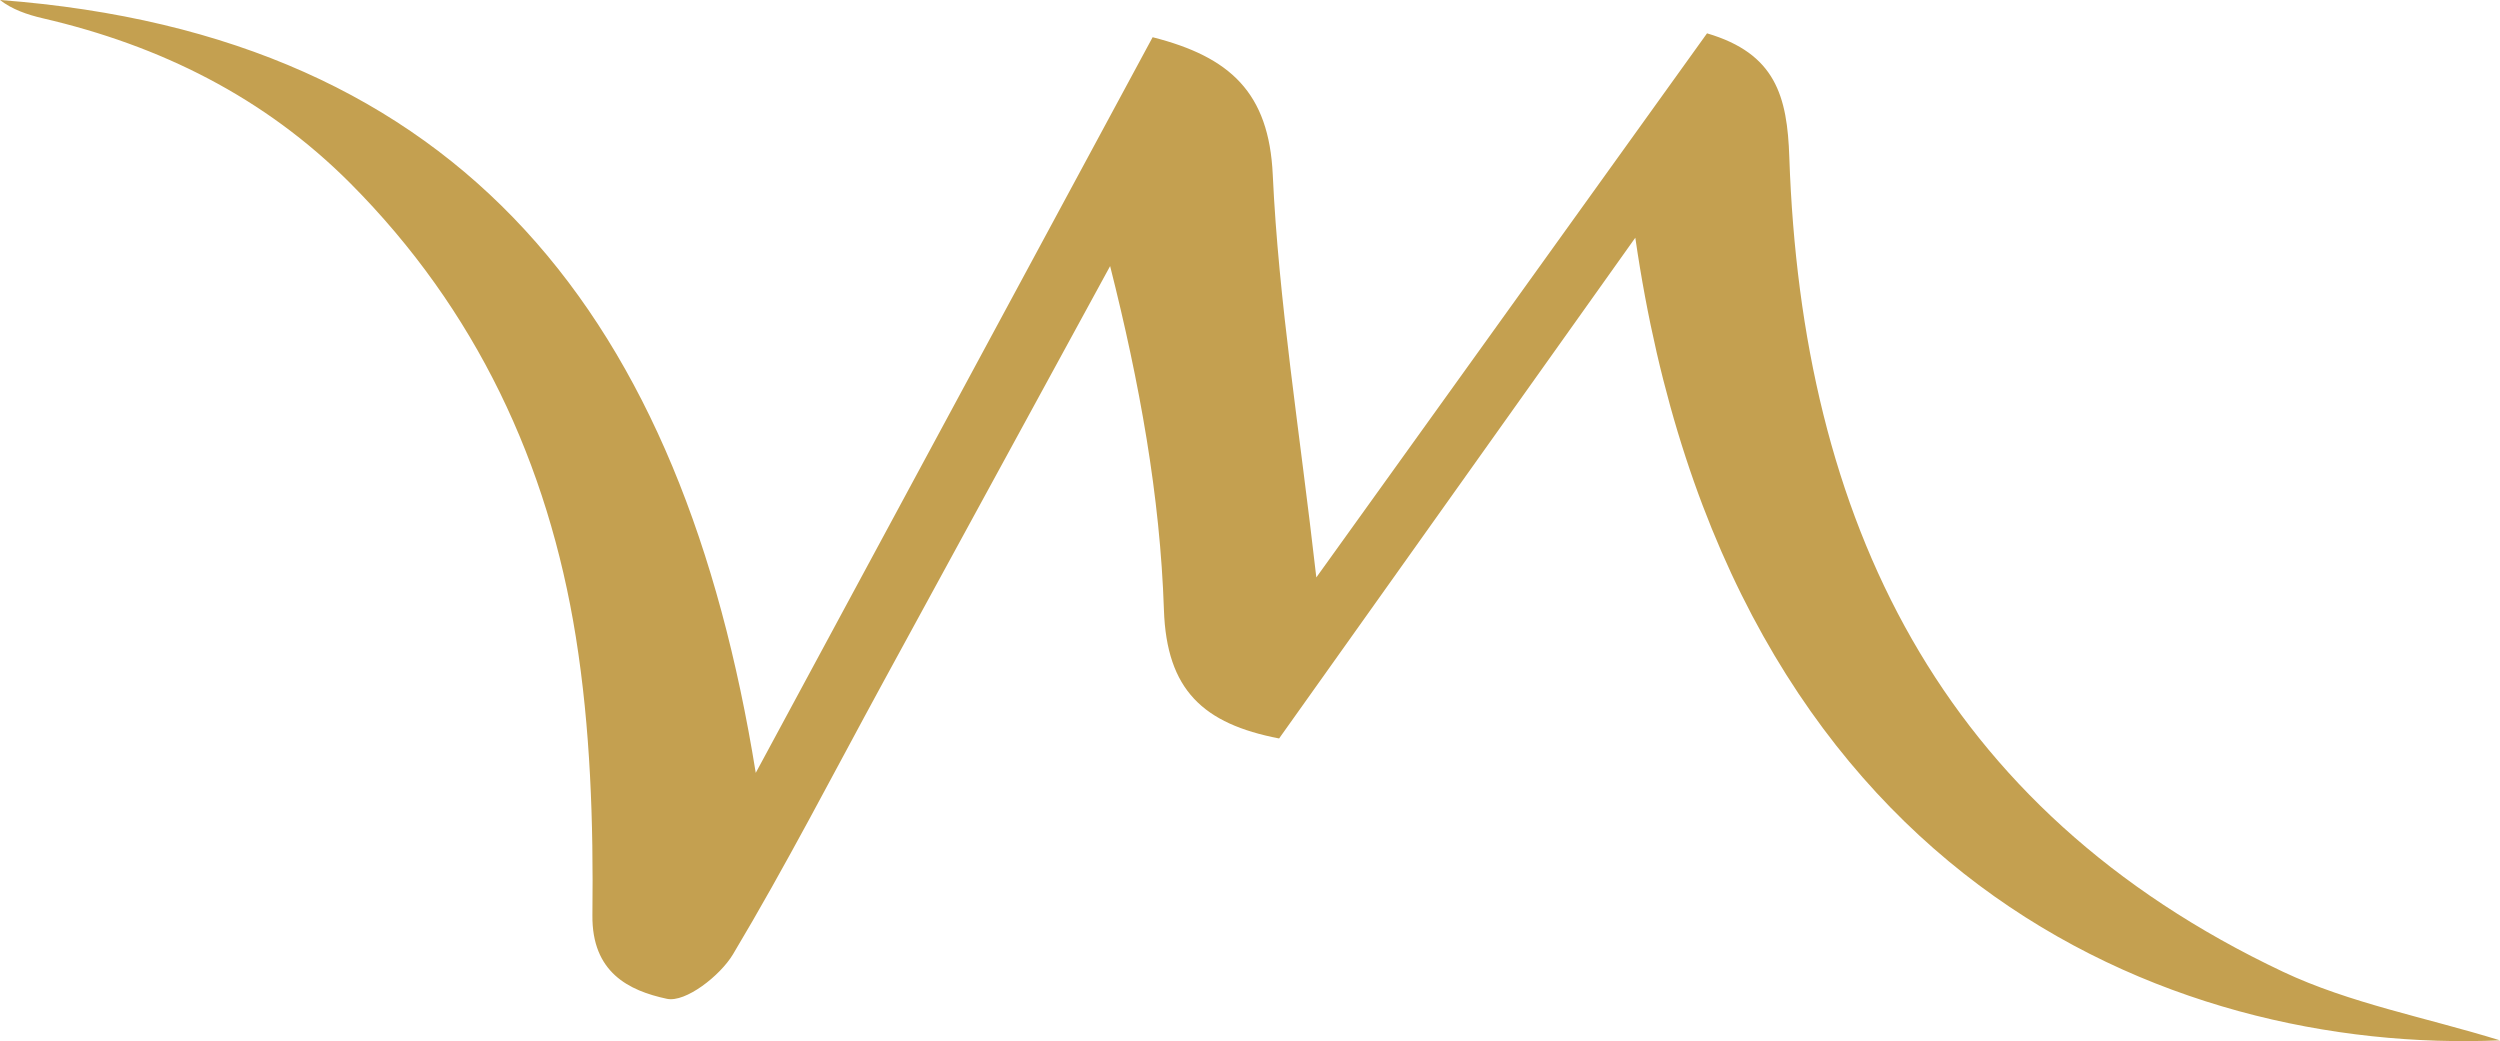 <svg xmlns="http://www.w3.org/2000/svg" id="Calque_1" data-name="Calque 1" viewBox="0 0 283.46 118.03"><defs><style>      .cls-1 {        fill: #c4a050;      }    </style></defs><path class="cls-1" d="M185.42,26.95c-14.25,20.03-27.39,38.51-40.39,56.78-8.59-1.66-12.76-5.48-13.06-14.59-.43-12.9-2.76-25.74-6.1-38.97-8.61,15.78-17.21,31.56-25.82,47.34-5.59,10.26-10.95,20.66-16.94,30.69-1.46,2.44-5.39,5.5-7.49,5.05-4.32-.92-8.52-2.99-8.45-9.48.12-10.52-.22-21.19-1.88-31.56-3.14-19.63-11.31-37.11-25.57-51.43C30,11.03,18.18,5.16,4.84,2.07,3.08,1.66,1.37,1.07,0,0c52.76,3.98,77.43,36.38,85.69,87.63,15.74-29.18,30.34-56.23,45-83.41,8.78,2.23,13.19,6.27,13.62,15.59.67,14.38,3.01,28.69,4.94,45.66,15.67-21.82,29.96-41.73,44.3-61.69,7.78,2.29,9.1,7.14,9.33,14.06,1.4,41.03,17.04,73.93,55.97,92.34,7.58,3.58,16.12,5.16,24.61,7.78-37.43,1.59-87.5-18.24-98.04-90.99Z"></path></svg>